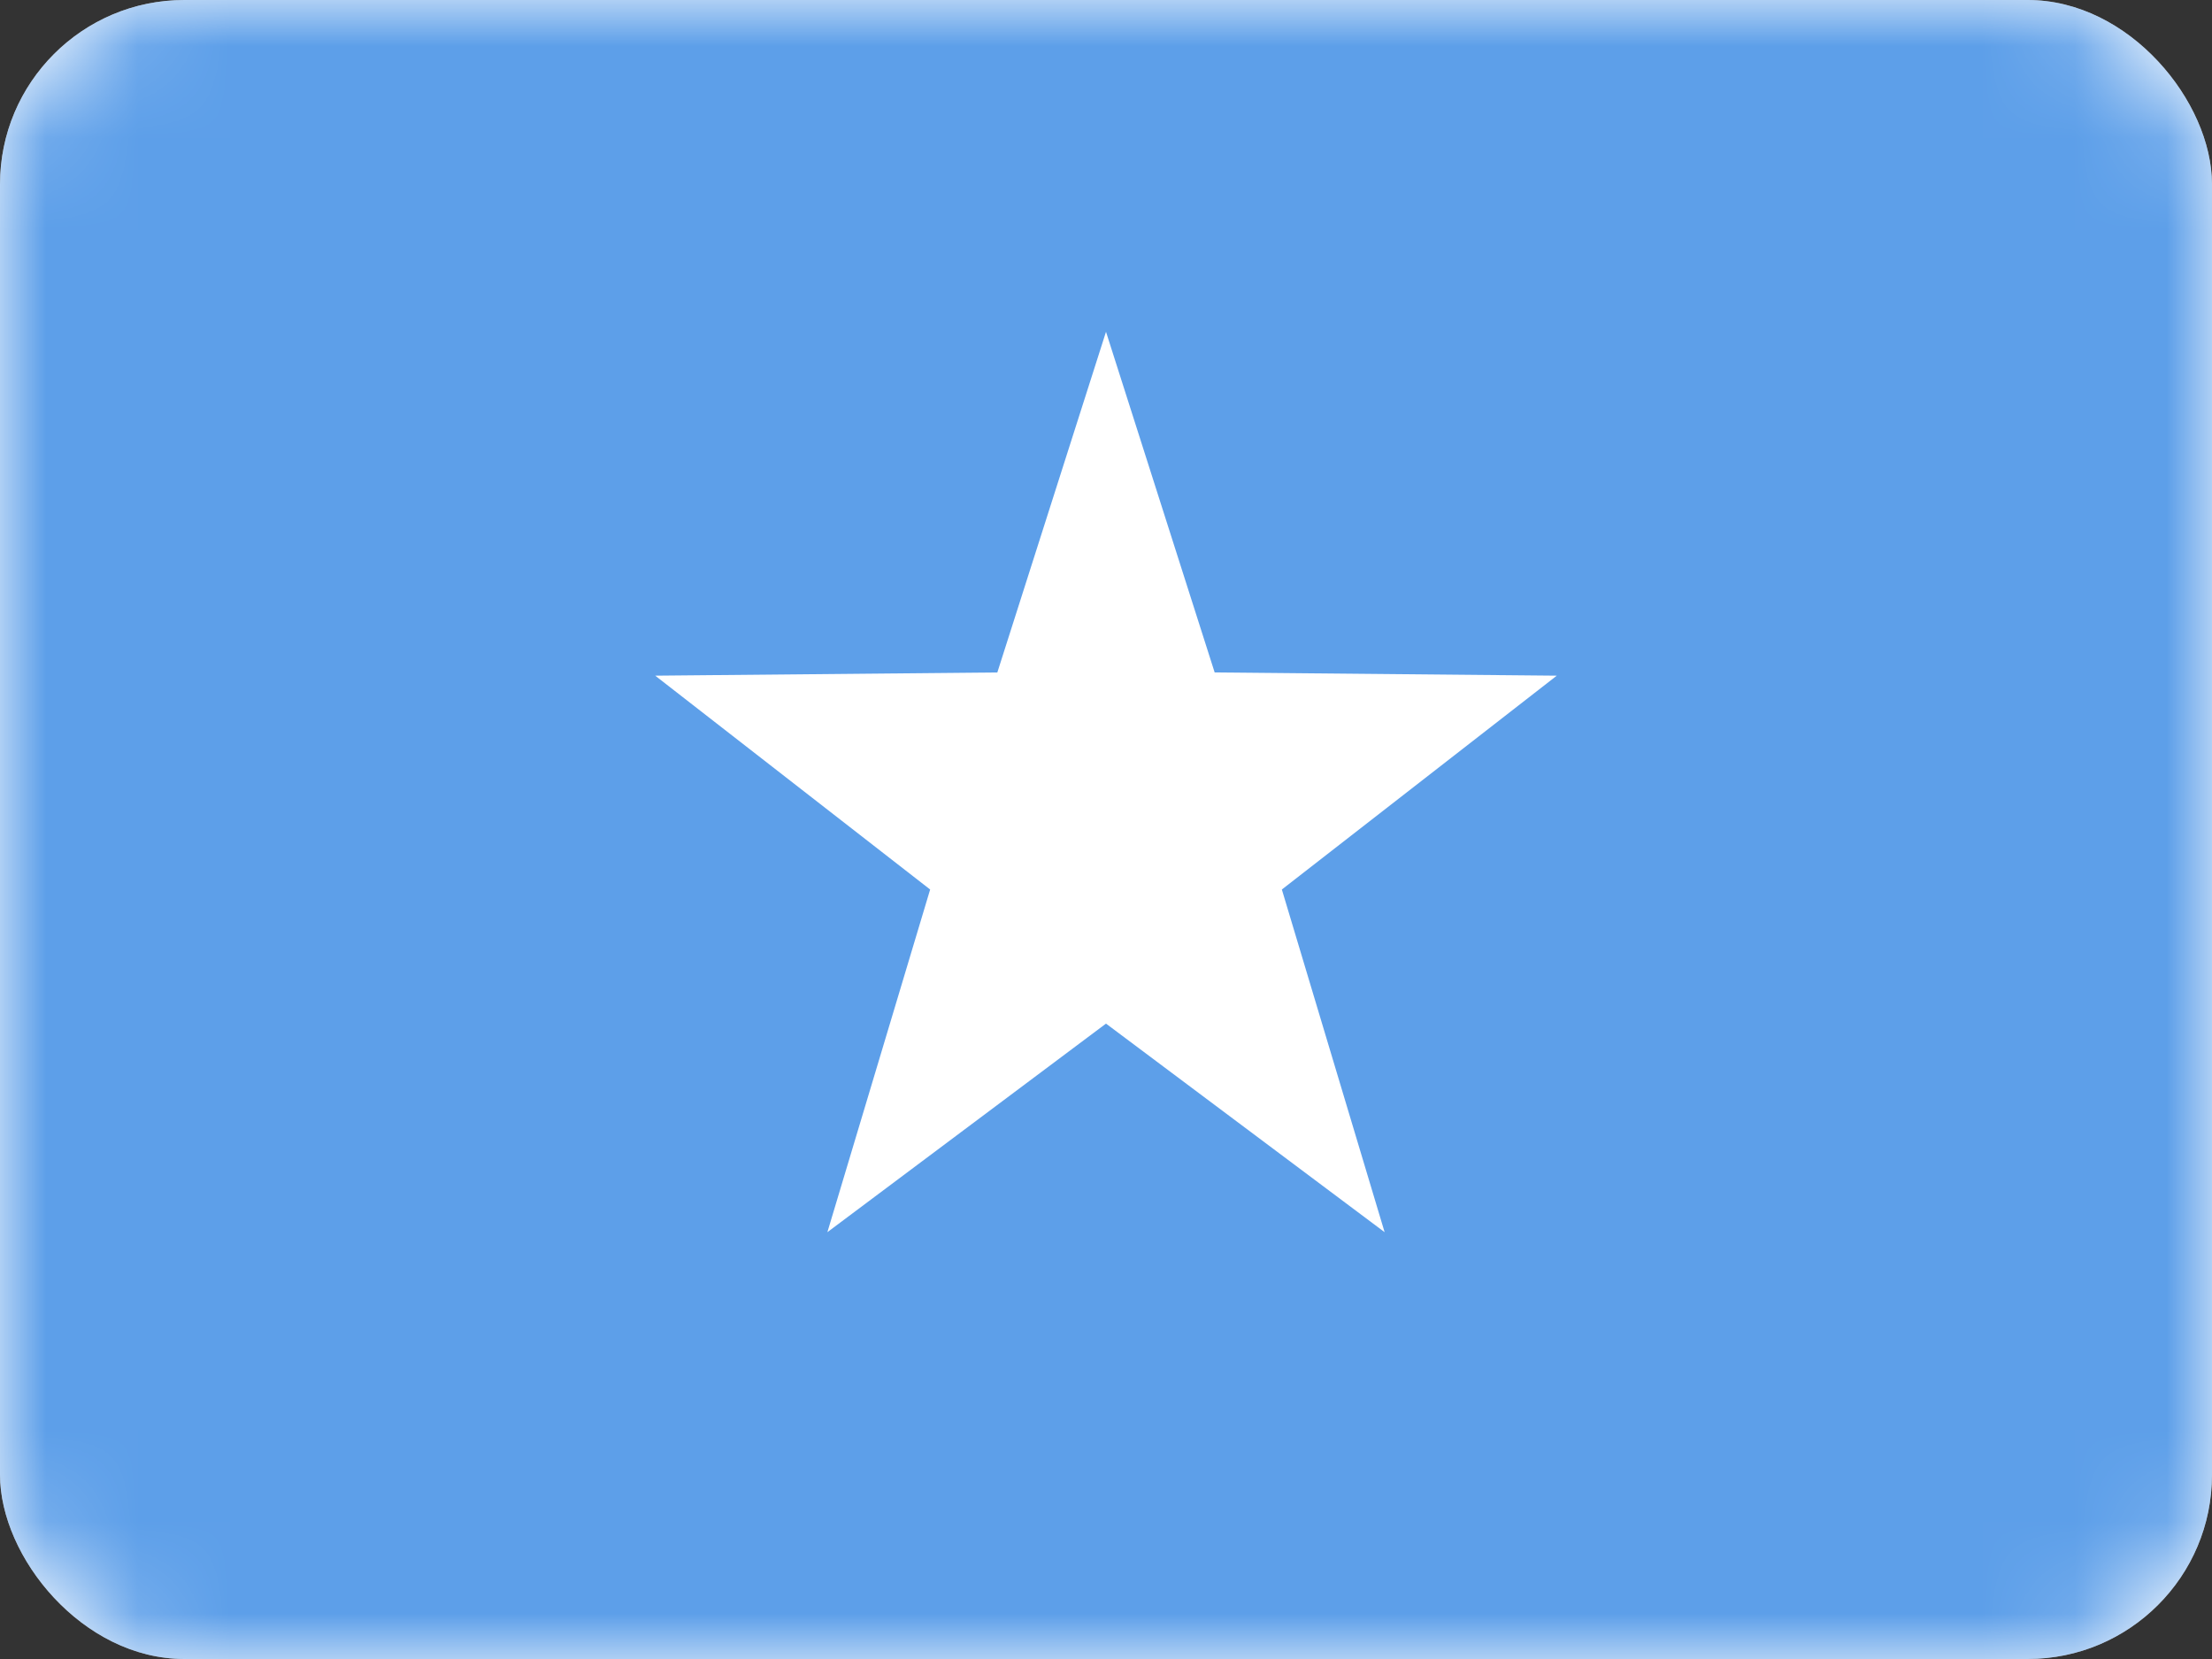 <svg width="24" height="18" viewBox="0 0 24 18" fill="none" xmlns="http://www.w3.org/2000/svg">
<rect x="0" y="0" width="24" height="18" fill="#333333" stroke="none"/>
<rect width="24" height="18" rx="2" fill="white"/>
<mask id="mask0" mask-type="alpha" maskUnits="userSpaceOnUse" x="0" y="0" width="24" height="18">
<rect width="24" height="18" rx="2" fill="white"/>
</mask>
<g mask="url(#mask0)">
<rect width="24" height="18" rx="2" fill="#5D9FE9"/>
<path fill-rule="evenodd" clip-rule="evenodd" d="M12 11.106L8.977 13.369L10.092 9.651L7.109 7.331L10.821 7.296L12 3.6L13.179 7.296L16.891 7.331L13.908 9.651L15.023 13.369L12 11.106Z" fill="white"/>
</g>
</svg>
